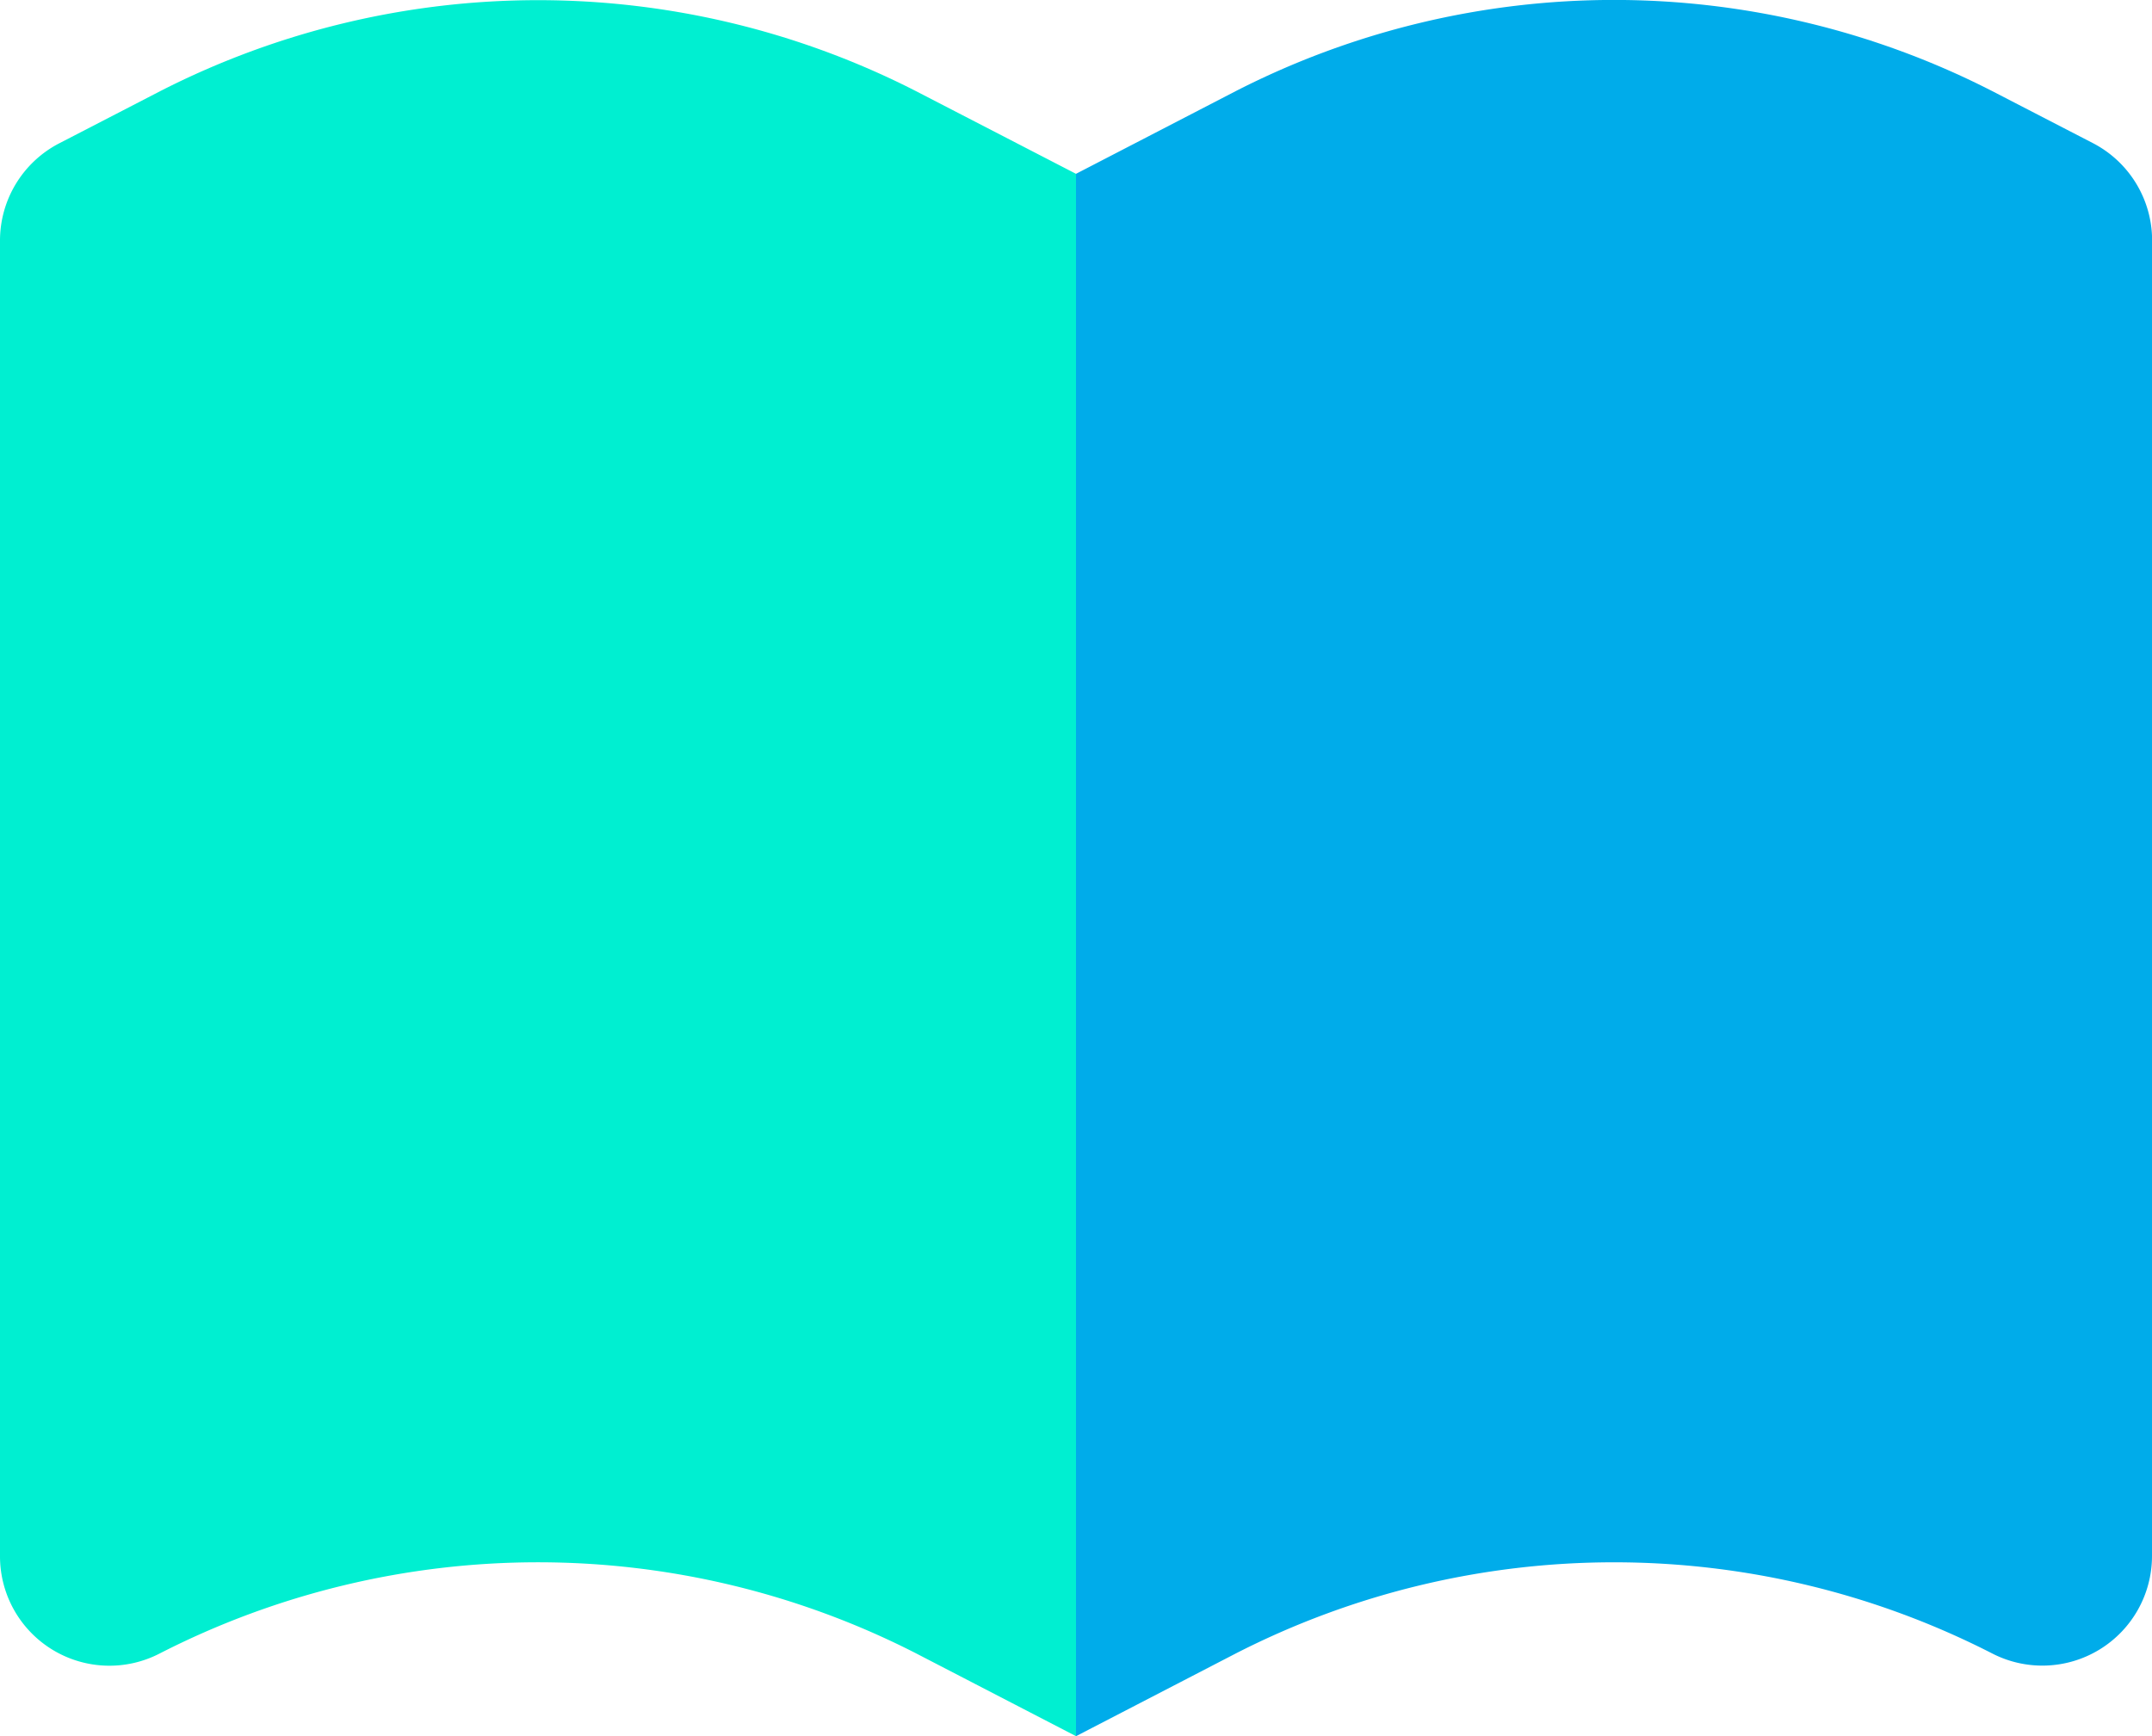 <svg xmlns="http://www.w3.org/2000/svg" width="59.728" height="48.193" viewBox="0 0 59.728 48.193"><defs><style>.a{fill:#00acea;}.b{fill:#00efd1;}</style></defs><g transform="translate(0 0)"><path class="a" d="M243.864,6.678V43.194a3.043,3.043,0,0,1-4.442,2.7,23.036,23.036,0,0,0-20.98,0L214,48.194V4.825l4.442-2.3a23.039,23.039,0,0,1,20.98,0l2.8,1.447a3.042,3.042,0,0,1,1.645,2.7Zm0,0" transform="translate(-184.136 0)"/><path class="b" d="M29.864,4.825V48.193l-4.442-2.3a23.04,23.04,0,0,0-20.98,0A3.037,3.037,0,0,1,0,43.194V6.678a3.041,3.041,0,0,1,1.645-2.7l2.8-1.447a23.04,23.04,0,0,1,20.98,0Zm0,0"/></g></svg>